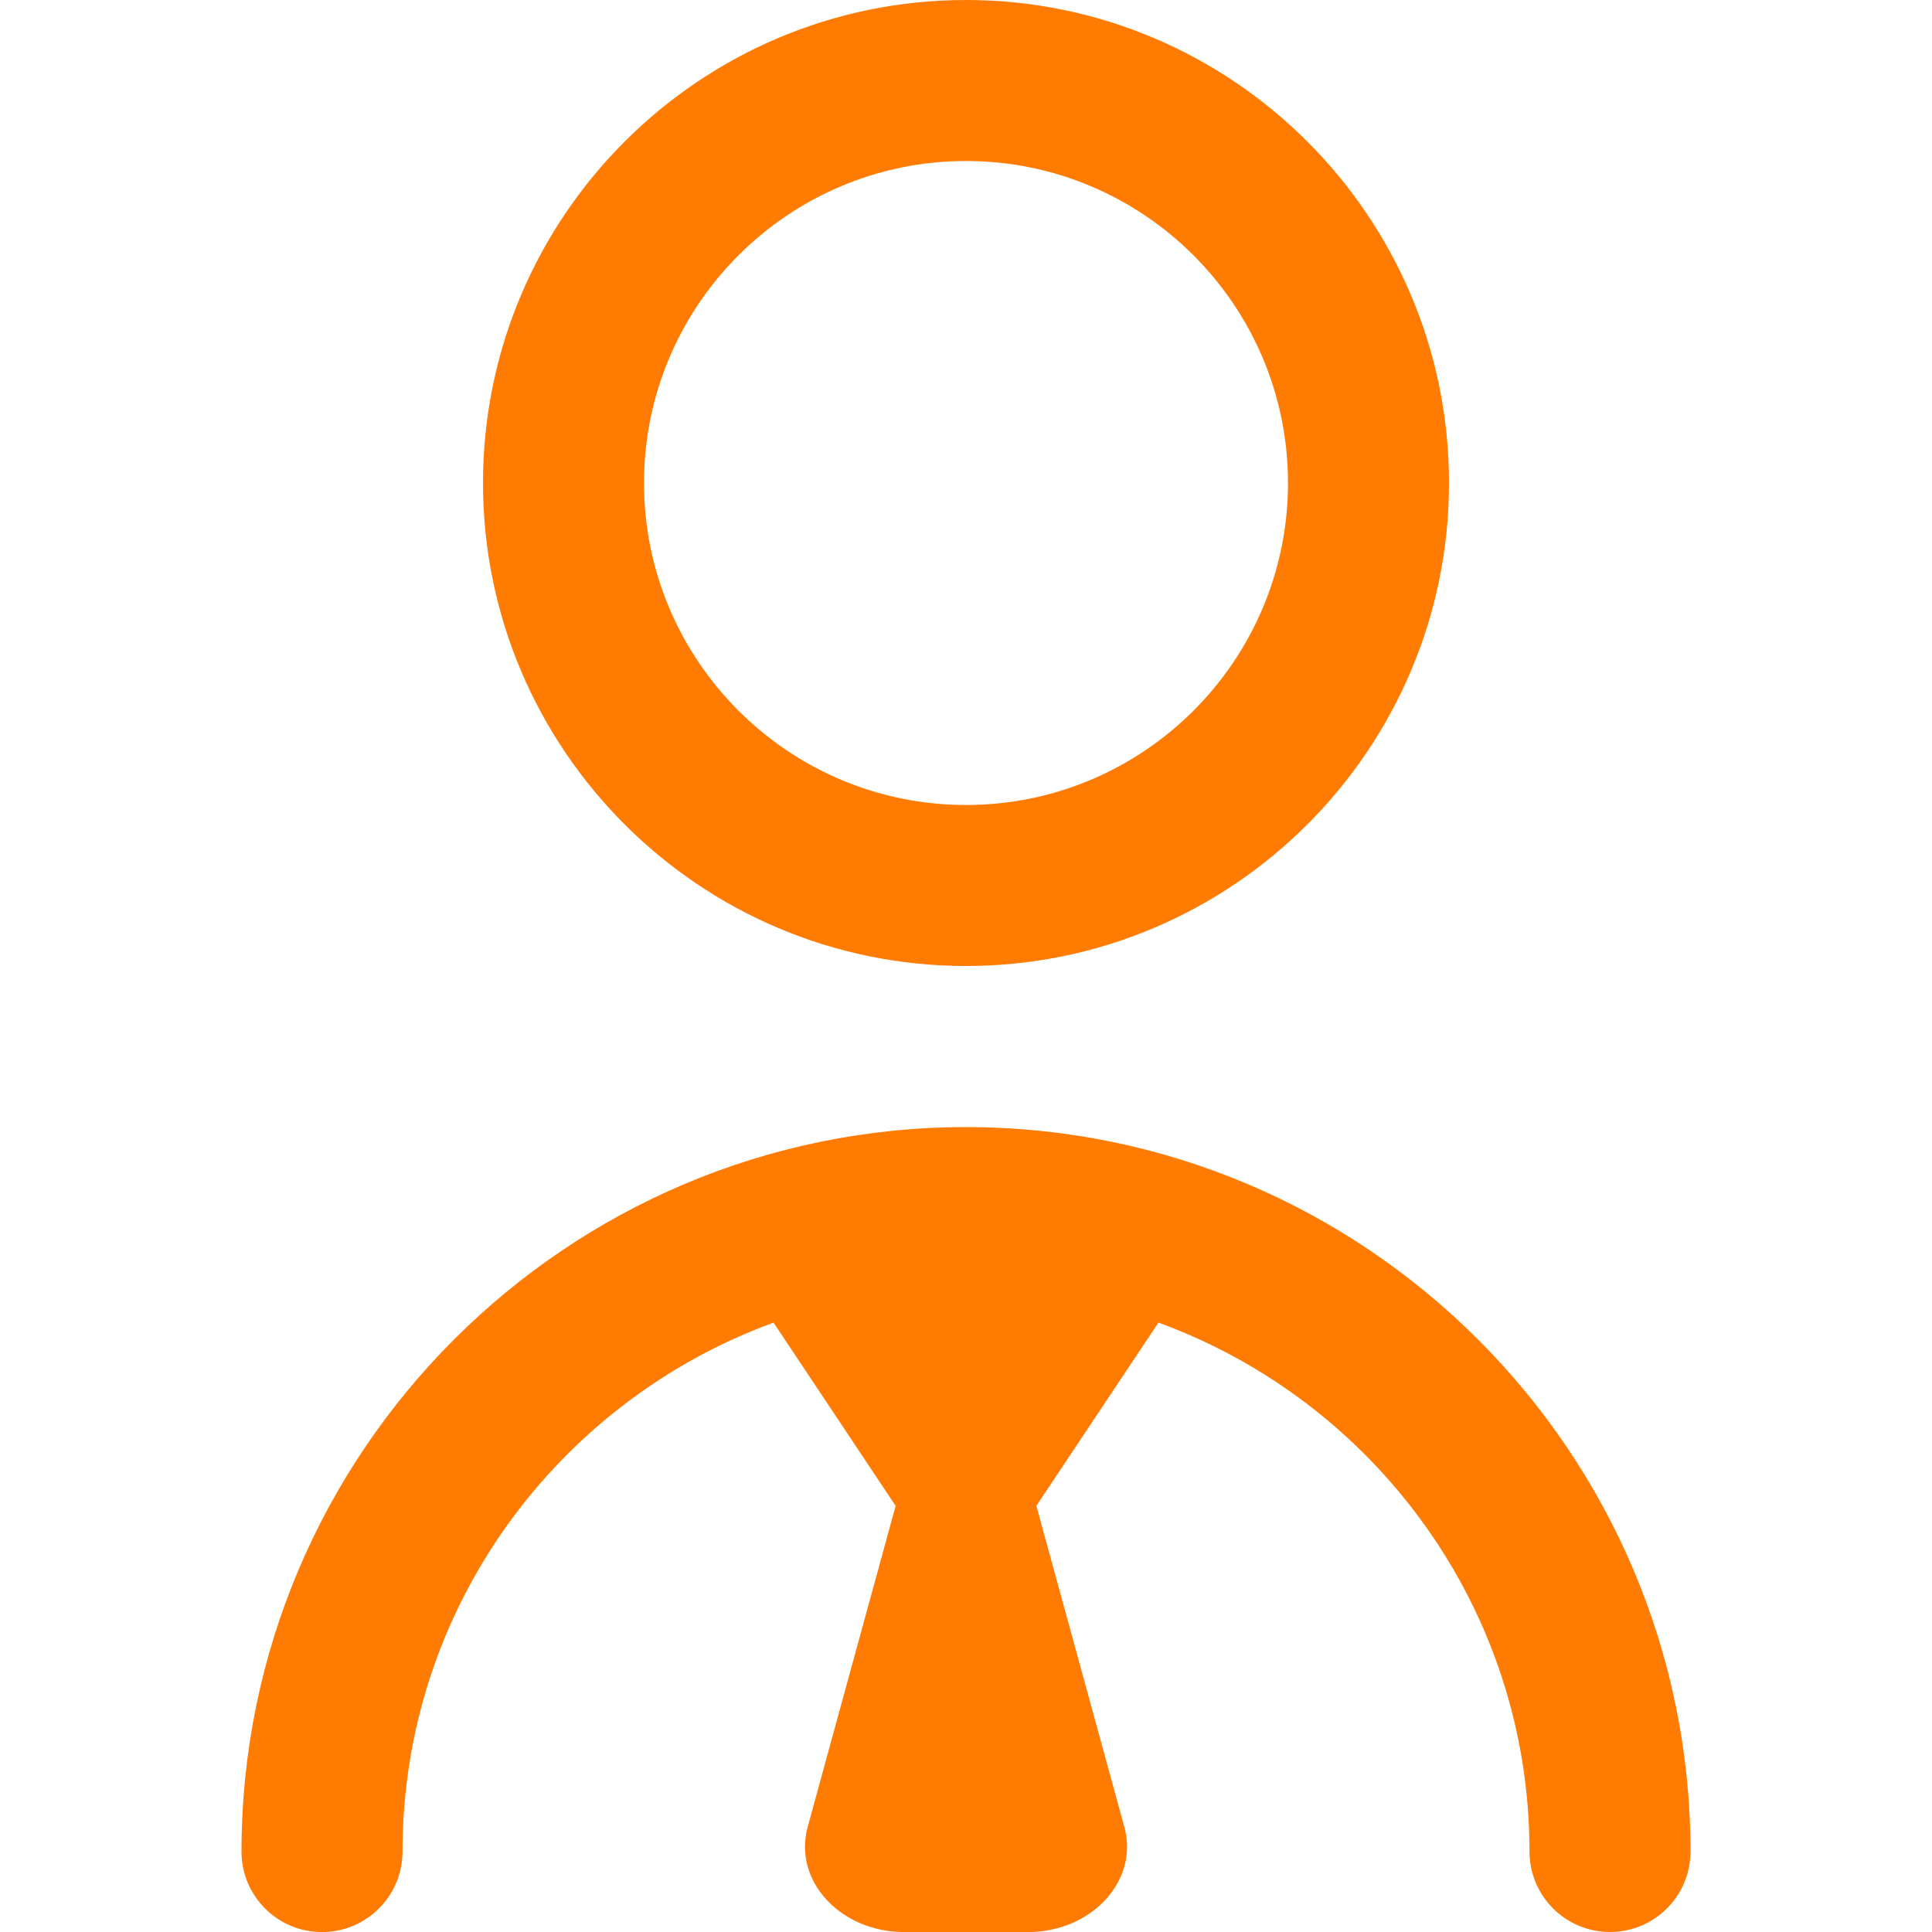 <?xml version="1.0" encoding="UTF-8"?> <svg xmlns="http://www.w3.org/2000/svg" width="95" height="95" viewBox="0 0 95 95" fill="none"><g clip-path="url(#clip0_1399_16)"><path d="M47.5 47.5C60.598 47.5 71.25 36.848 71.25 23.75C71.25 10.652 60.598 0 47.5 0C34.402 0 23.75 10.652 23.75 23.75C23.75 36.848 34.402 47.5 47.5 47.5ZM47.5 7.917C56.232 7.917 63.333 15.018 63.333 23.75C63.333 32.482 56.232 39.583 47.5 39.583C38.768 39.583 31.667 32.482 31.667 23.75C31.667 15.018 38.768 7.917 47.5 7.917ZM83.125 91.042C83.125 93.227 81.356 95 79.167 95C76.978 95 75.208 93.227 75.208 91.042C75.208 79.091 67.588 68.915 56.964 65.035L50.96 74.045L55.286 89.838C56.01 92.475 53.683 95.004 50.532 95.004H44.468C41.317 95.004 38.993 92.475 39.714 89.838L44.04 74.045L38.036 65.035C27.412 68.915 19.792 79.091 19.792 91.046C19.792 93.231 18.018 95.004 15.833 95.004C13.648 95.004 11.875 93.231 11.875 91.046C11.875 71.404 27.859 55.421 47.5 55.421C67.141 55.421 83.125 71.4 83.125 91.042Z" fill="#FF7B02"></path></g><defs><clipPath id="clip0_1399_16"><rect width="95" height="95" fill="white"></rect></clipPath></defs></svg> 